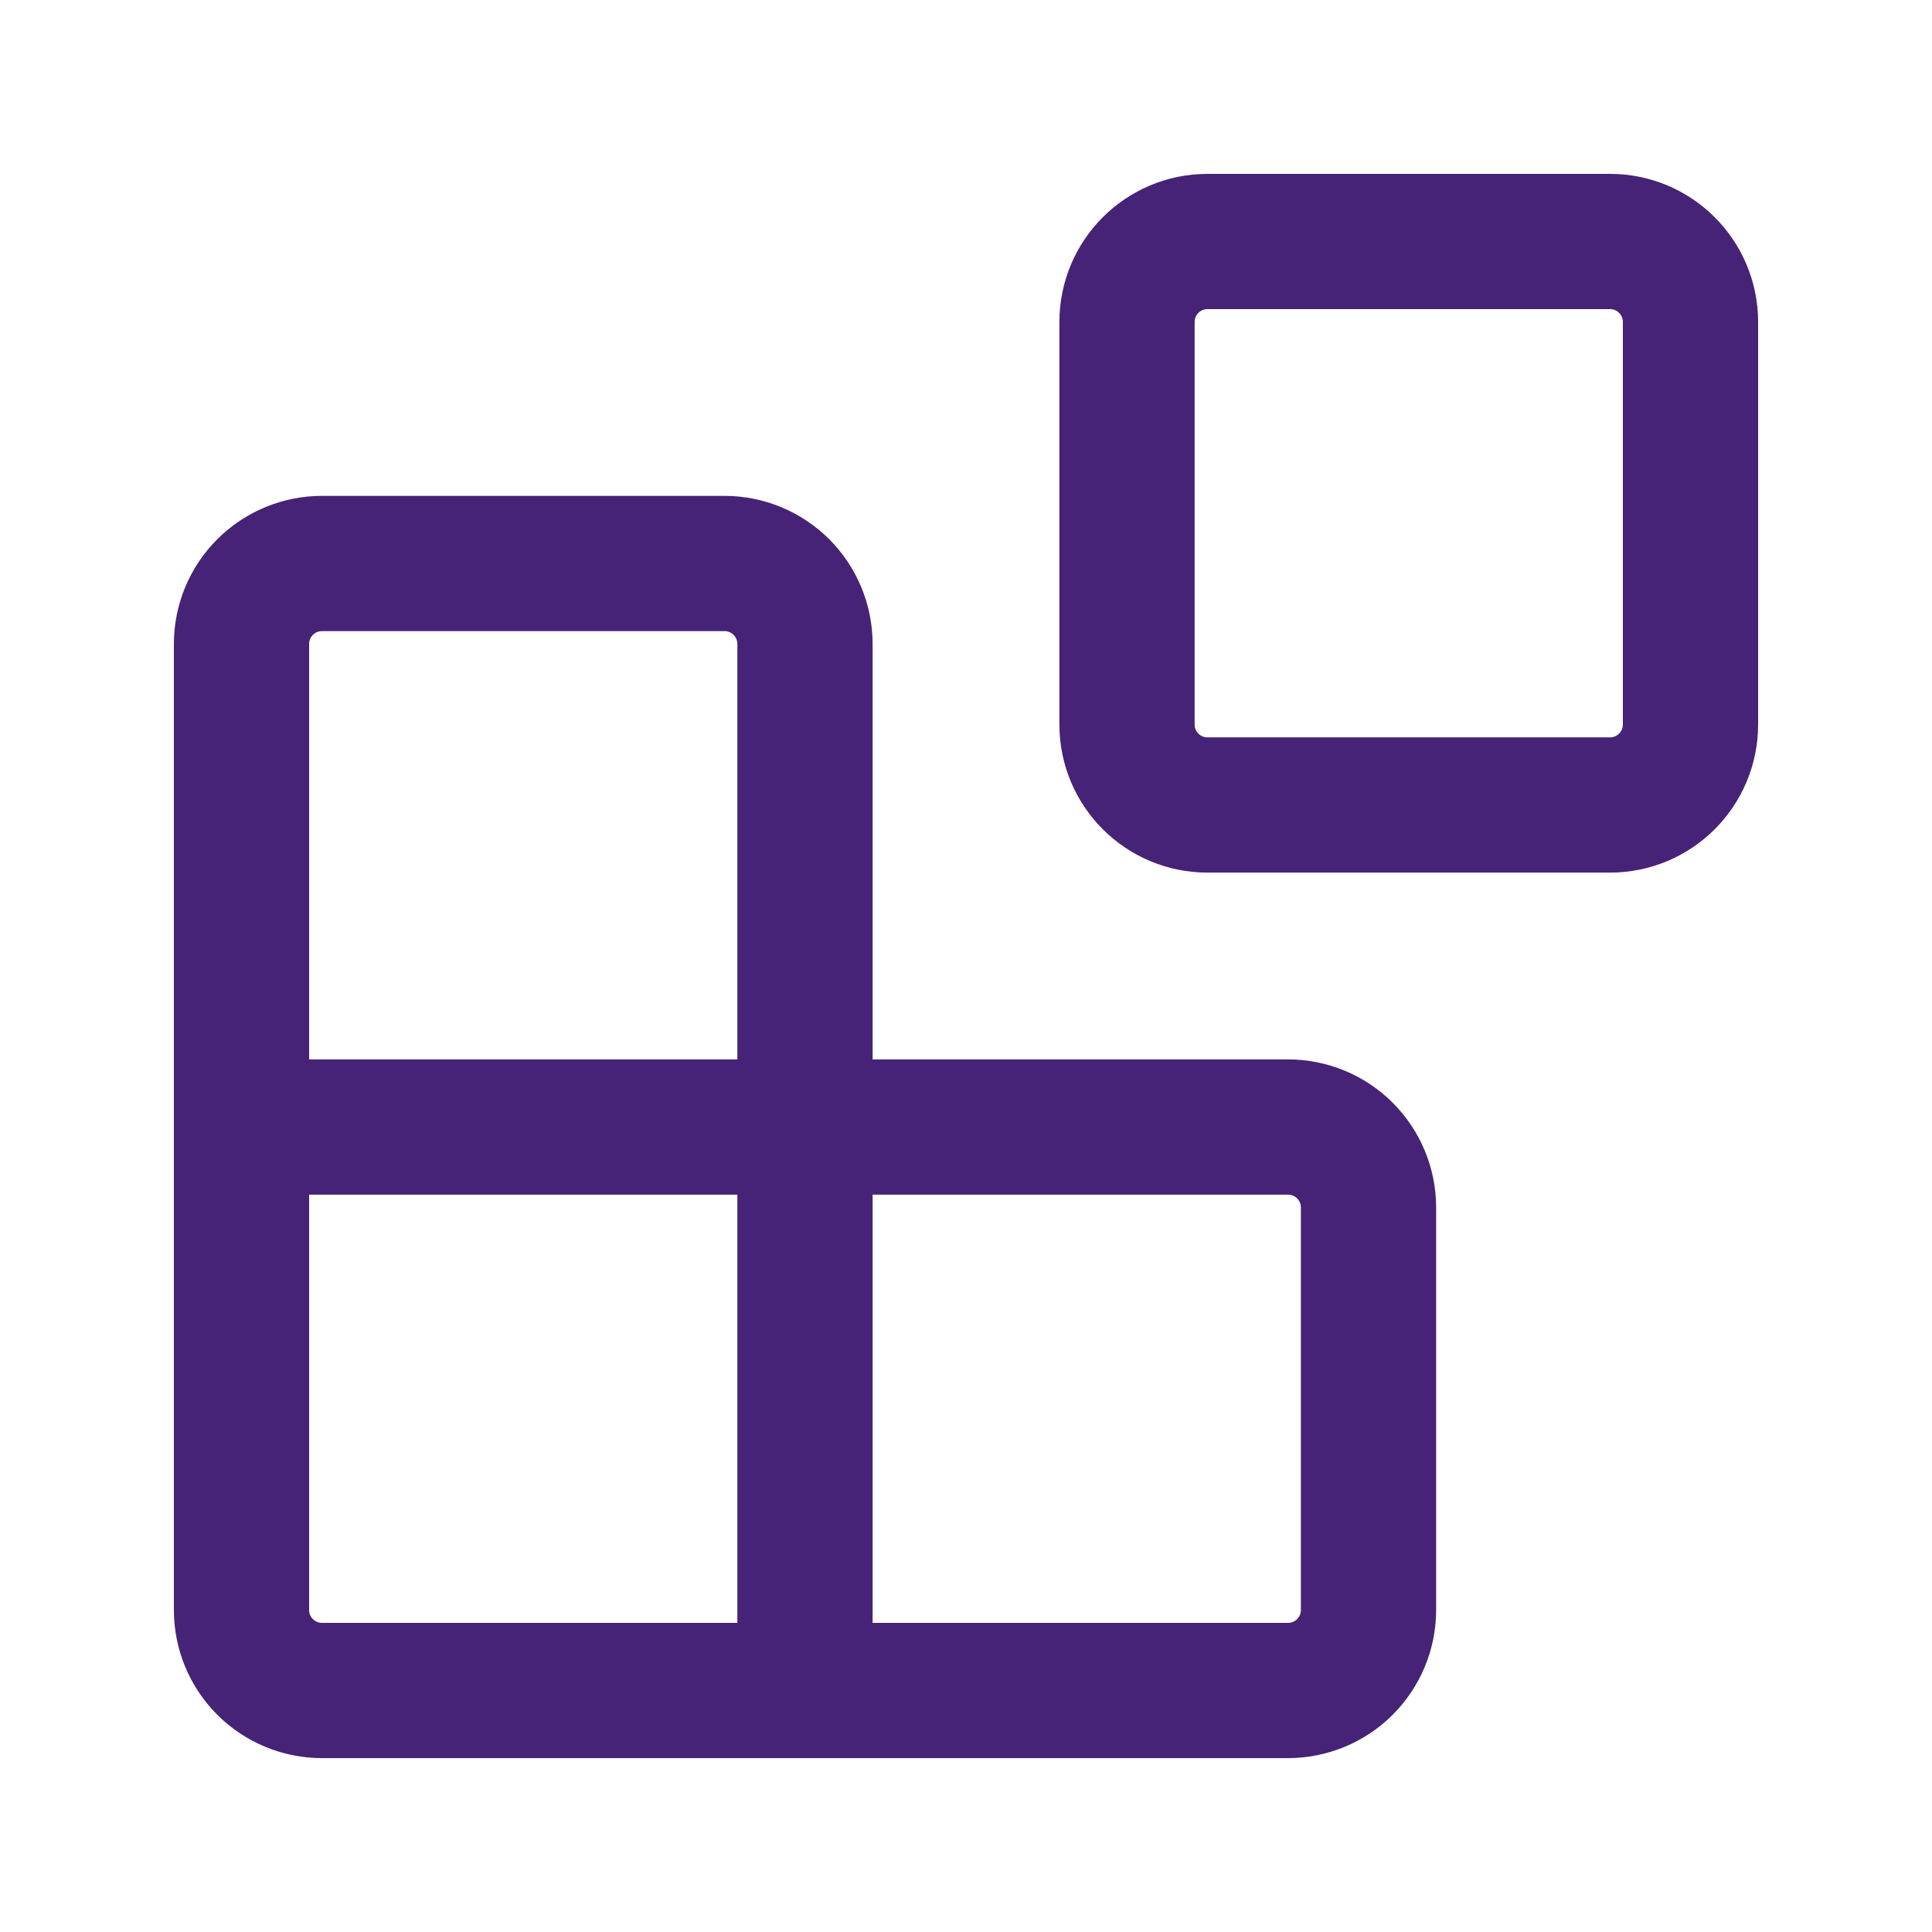 <svg width="50" height="50" viewBox="0 0 50 50" fill="none" xmlns="http://www.w3.org/2000/svg">
<path d="M41.667 6.25H31.25C30.099 6.25 29.167 7.183 29.167 8.333V18.75C29.167 19.901 30.099 20.833 31.25 20.833H41.667C42.817 20.833 43.75 19.901 43.75 18.75V8.333C43.75 7.183 42.817 6.25 41.667 6.25Z" stroke="#462376" stroke-width="3.5" stroke-linecap="round" stroke-linejoin="round"/>
<path d="M20.833 43.75V16.667C20.833 16.114 20.614 15.584 20.223 15.193C19.832 14.803 19.302 14.583 18.75 14.583H8.333C7.781 14.583 7.251 14.803 6.86 15.193C6.469 15.584 6.25 16.114 6.25 16.667V41.667C6.25 42.219 6.469 42.749 6.86 43.14C7.251 43.53 7.781 43.75 8.333 43.75H33.333C33.886 43.75 34.416 43.53 34.806 43.14C35.197 42.749 35.417 42.219 35.417 41.667V31.25C35.417 30.697 35.197 30.168 34.806 29.777C34.416 29.386 33.886 29.167 33.333 29.167H6.25" stroke="#462376" stroke-width="3.5" stroke-linecap="round" stroke-linejoin="round"/>
</svg>
